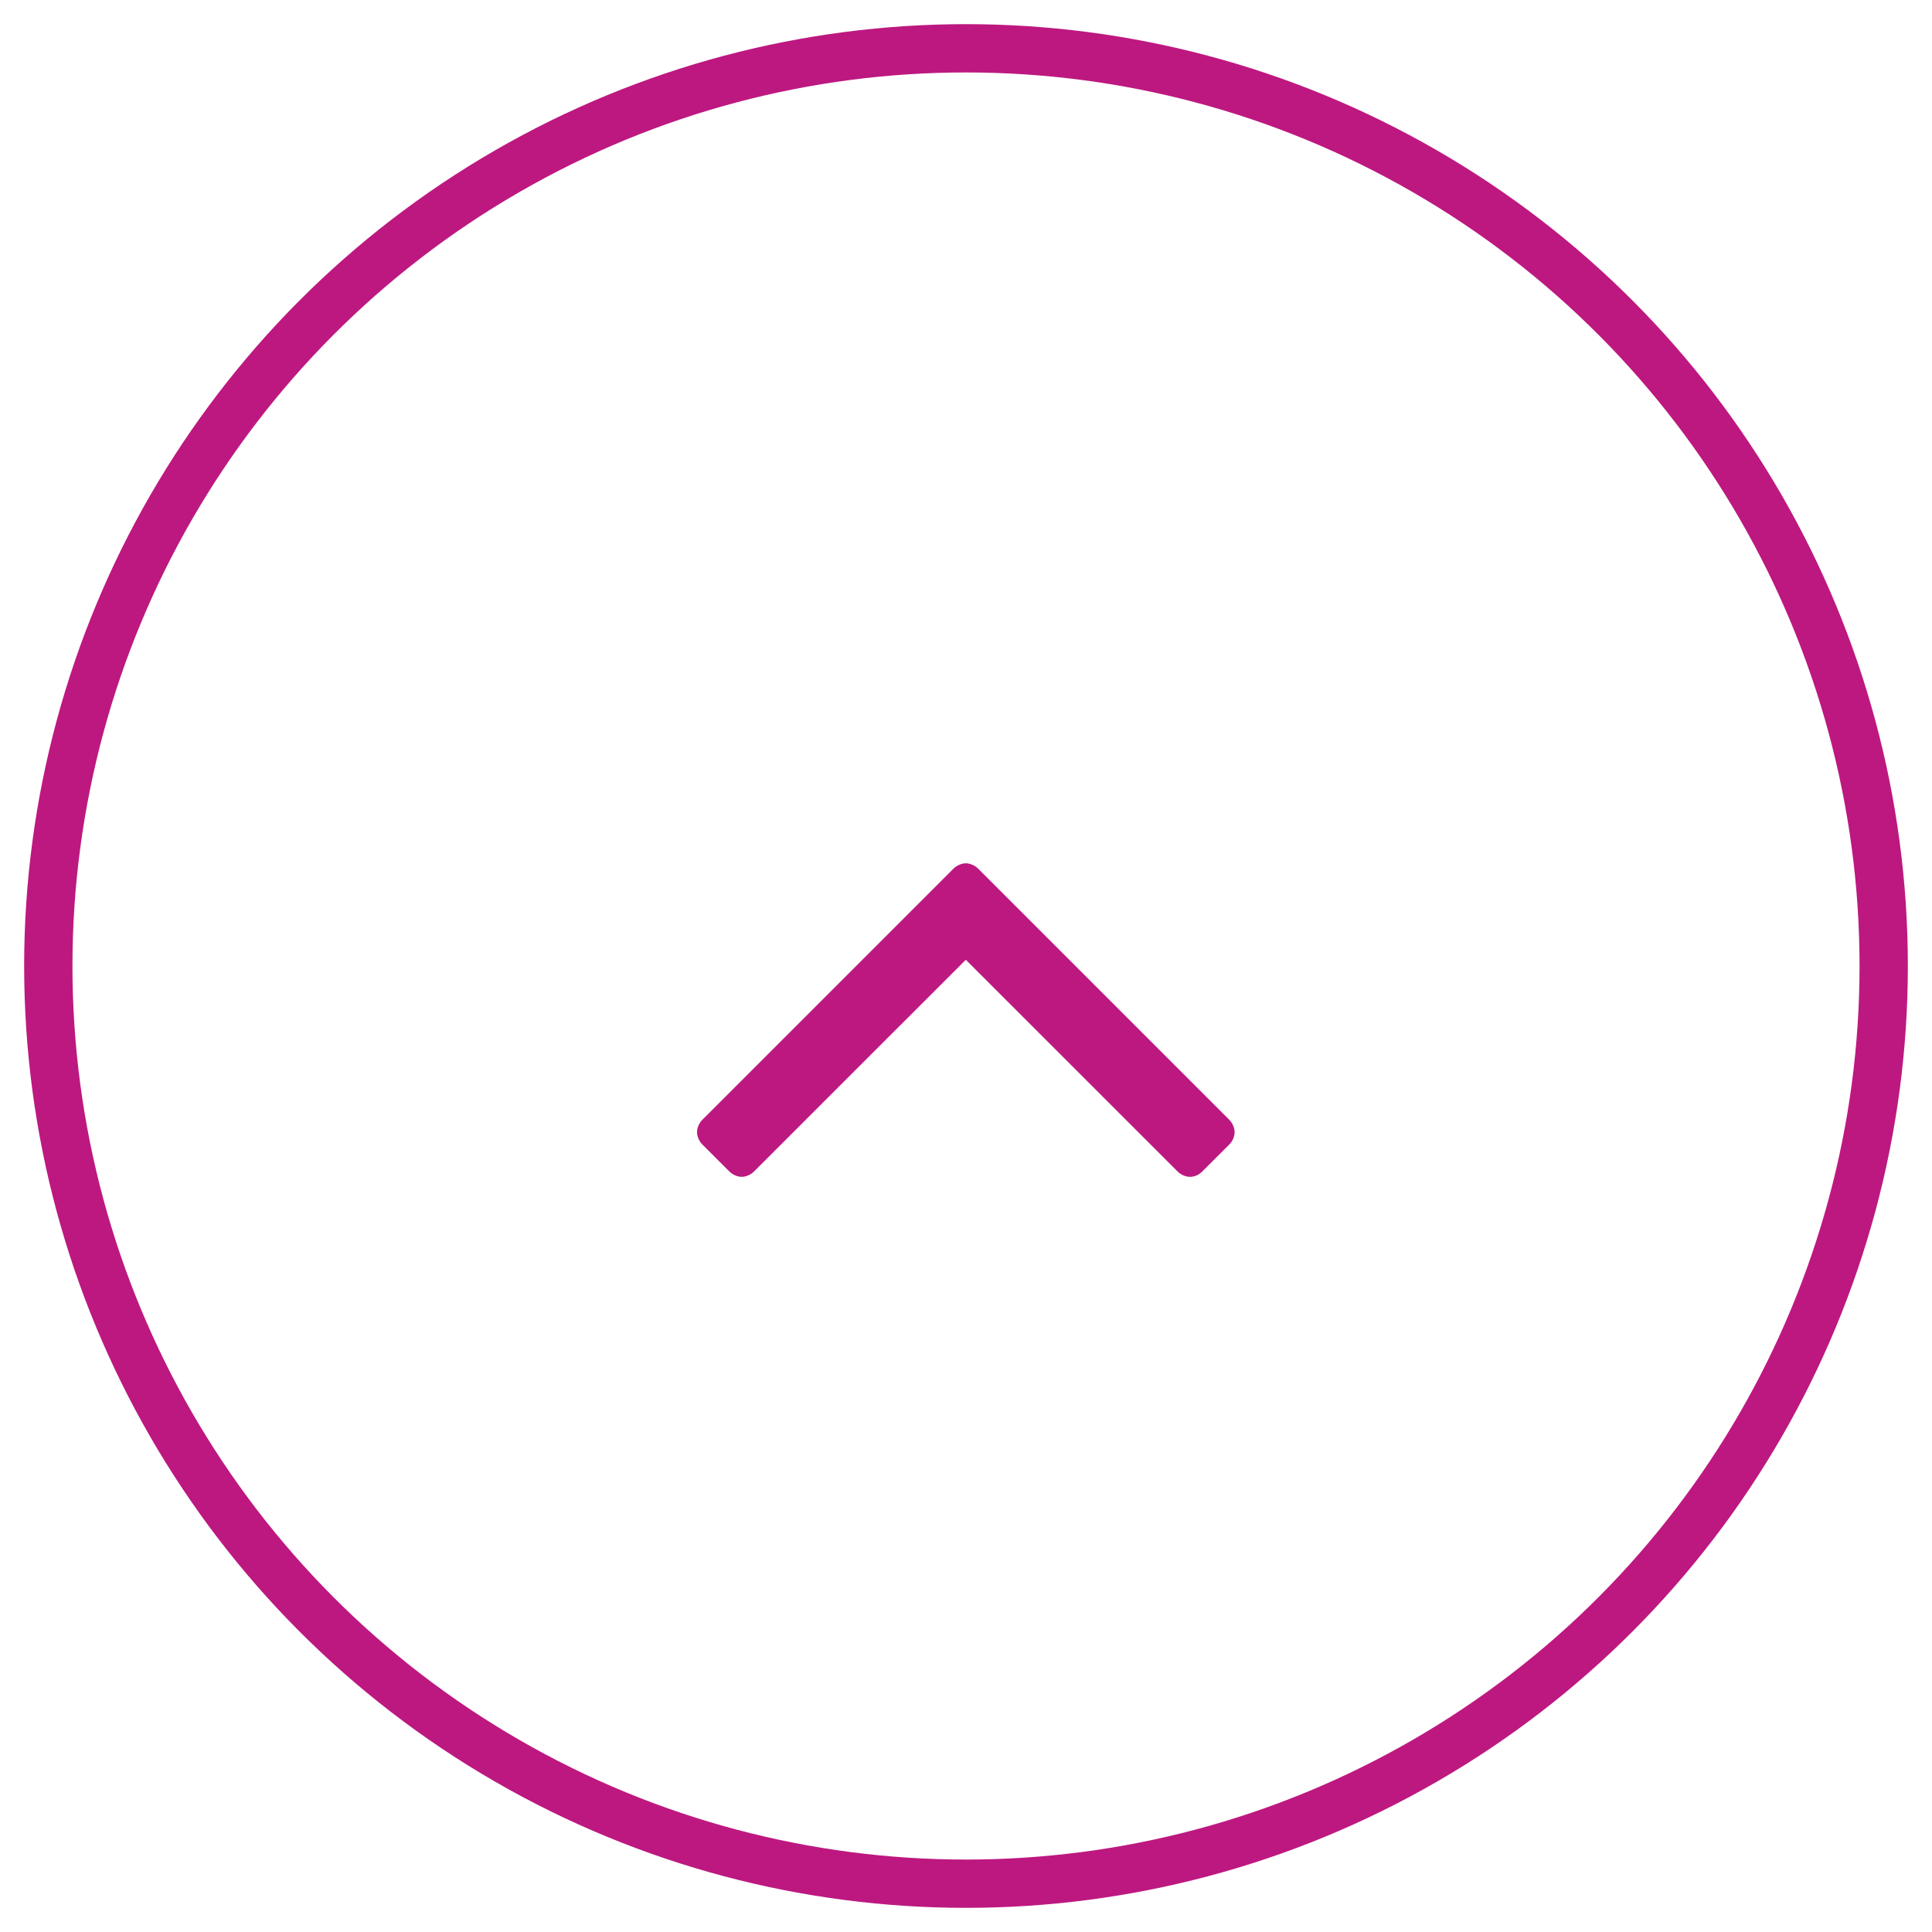 <?xml version="1.0" encoding="utf-8"?>
<!-- Generator: Adobe Illustrator 16.0.3, SVG Export Plug-In . SVG Version: 6.00 Build 0)  -->
<!DOCTYPE svg PUBLIC "-//W3C//DTD SVG 1.1//EN" "http://www.w3.org/Graphics/SVG/1.1/DTD/svg11.dtd">
<svg version="1.1" id="top" xmlns:sketch="http://www.bohemiancoding.com/sketch/ns"
	 xmlns="http://www.w3.org/2000/svg" xmlns:xlink="http://www.w3.org/1999/xlink" x="0px" y="0px" width="40px" height="40px"
	 viewBox="-5.5 -6 40 40" enable-background="new -5.5 -6 40 40" xml:space="preserve">
<title>icon-search</title>
<desc>Created with Sketch.</desc>
<g>
	<path fill="#BD1880" d="M19.951,17.696l-0.559,0.558c-0.066,0.067-0.155,0.111-0.256,0.111c-0.09,0-0.189-0.044-0.256-0.111
		l-4.384-4.383l-4.384,4.383c-0.067,0.067-0.167,0.111-0.256,0.111S9.667,18.321,9.6,18.254l-0.558-0.558
		c-0.067-0.067-0.111-0.167-0.111-0.257c0-0.089,0.044-0.189,0.111-0.256l5.198-5.198c0.067-0.067,0.167-0.111,0.256-0.111
		s0.189,0.044,0.256,0.111l5.198,5.198c0.066,0.066,0.111,0.167,0.111,0.256C20.063,17.529,20.018,17.629,19.951,17.696z"/>
</g>
<circle fill="none" stroke="#BD1880" stroke-miterlimit="10" cx="14.5" cy="14" r="19"/>
</svg>

